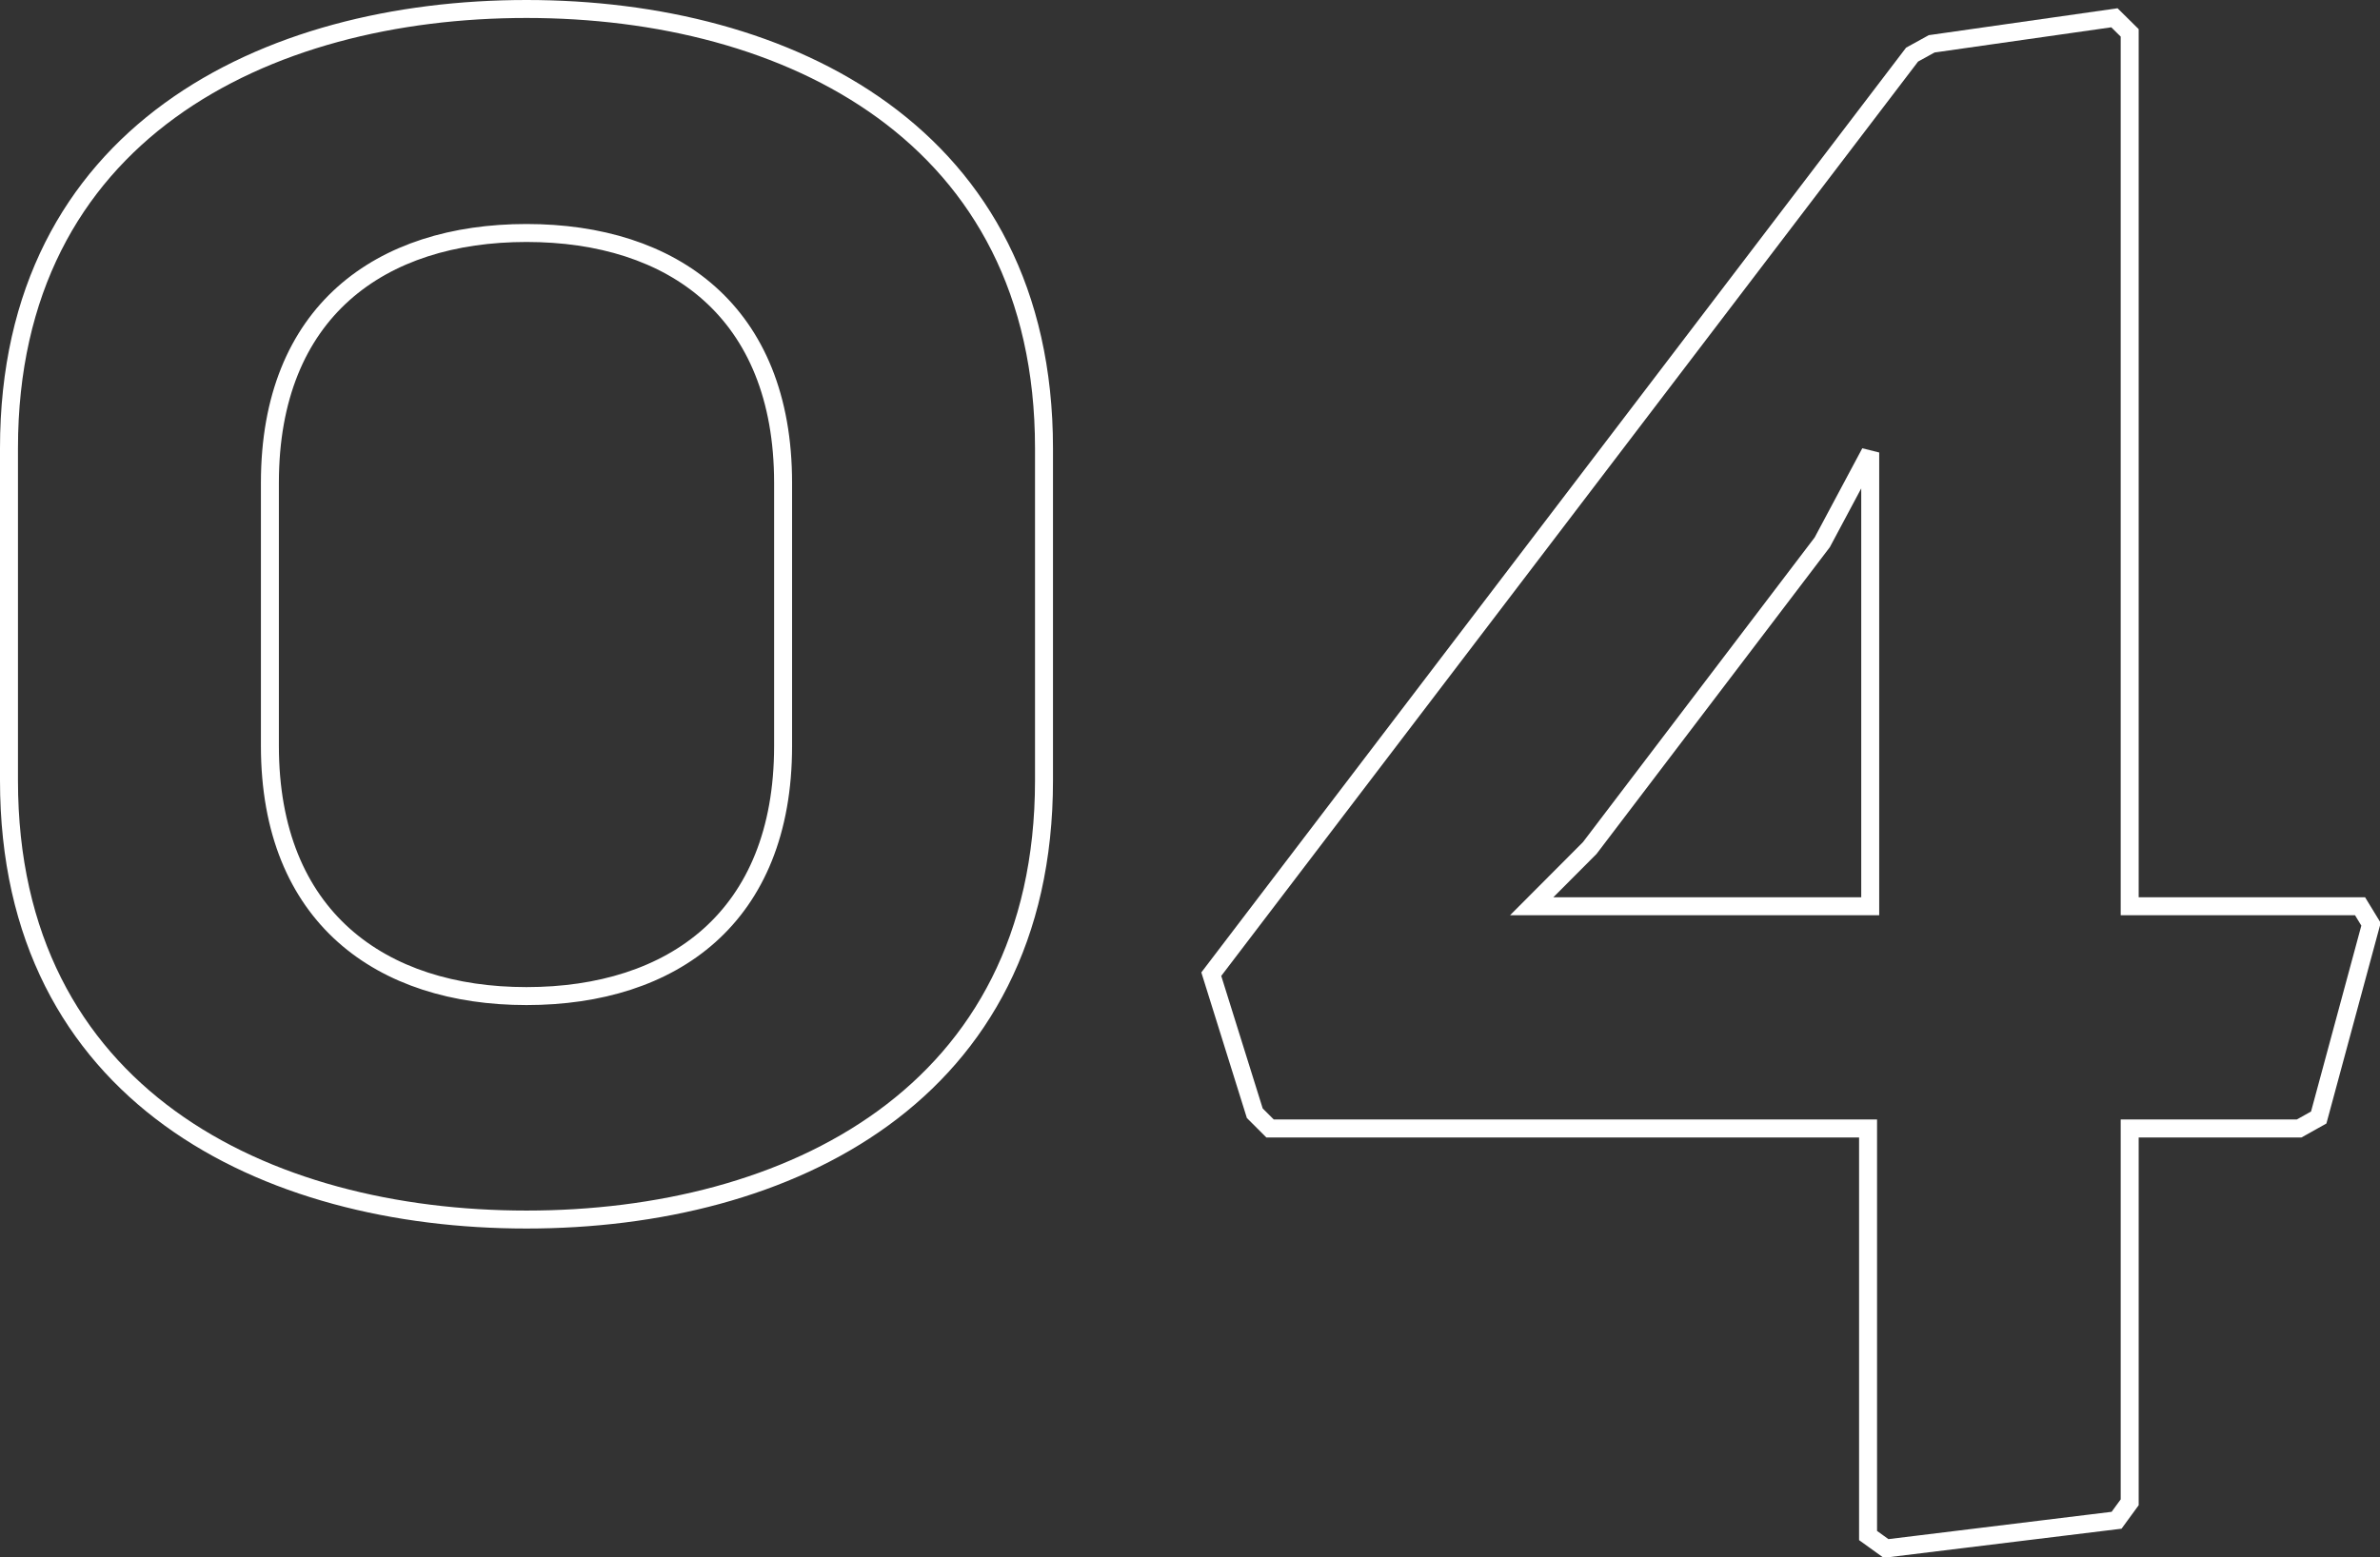 <?xml version="1.0" encoding="UTF-8"?> <svg xmlns="http://www.w3.org/2000/svg" id="Calque_1" data-name="Calque 1" viewBox="0 0 132.45 86.69"><rect x="0" y="0" width="132.45" height="86.69" fill="#333333" stroke="none"/><defs><style>.cls-1{isolation:isolate;}.cls-2{fill:none;stroke:#fff;}</style></defs><title>04</title><g id="_04" data-name=" 04" class="cls-1"><g class="cls-1"><path class="cls-2" d="M8.26,73.5c0-17.55,14.28-24.45,28.8-24.45S65.86,56,65.86,73.5V92c0,17.54-14.28,24.44-28.8,24.44S8.26,109.55,8.26,92ZM37.06,104c8.11,0,14.28-4.36,14.28-13.92V75.43c0-9.56-6.17-13.91-14.28-13.91S22.78,65.87,22.78,75.43V90.07C22.78,99.63,29,104,37.06,104Z" transform="translate(-7.76 -48.55)"></path><path class="cls-2" d="M75.17,102.78l39-51.19,1.09-.6,10.17-1.45.85.84V99h12.82l.61,1-2.91,10.76-1.09.61h-9.43v20.81l-.73,1-12.83,1.57-1-.72V111.37H78.44l-.85-.85ZM111.84,99V73.74l-2.67,5L96.23,95.76,93,99Z" transform="translate(-7.76 -48.55)"></path></g></g></svg> 